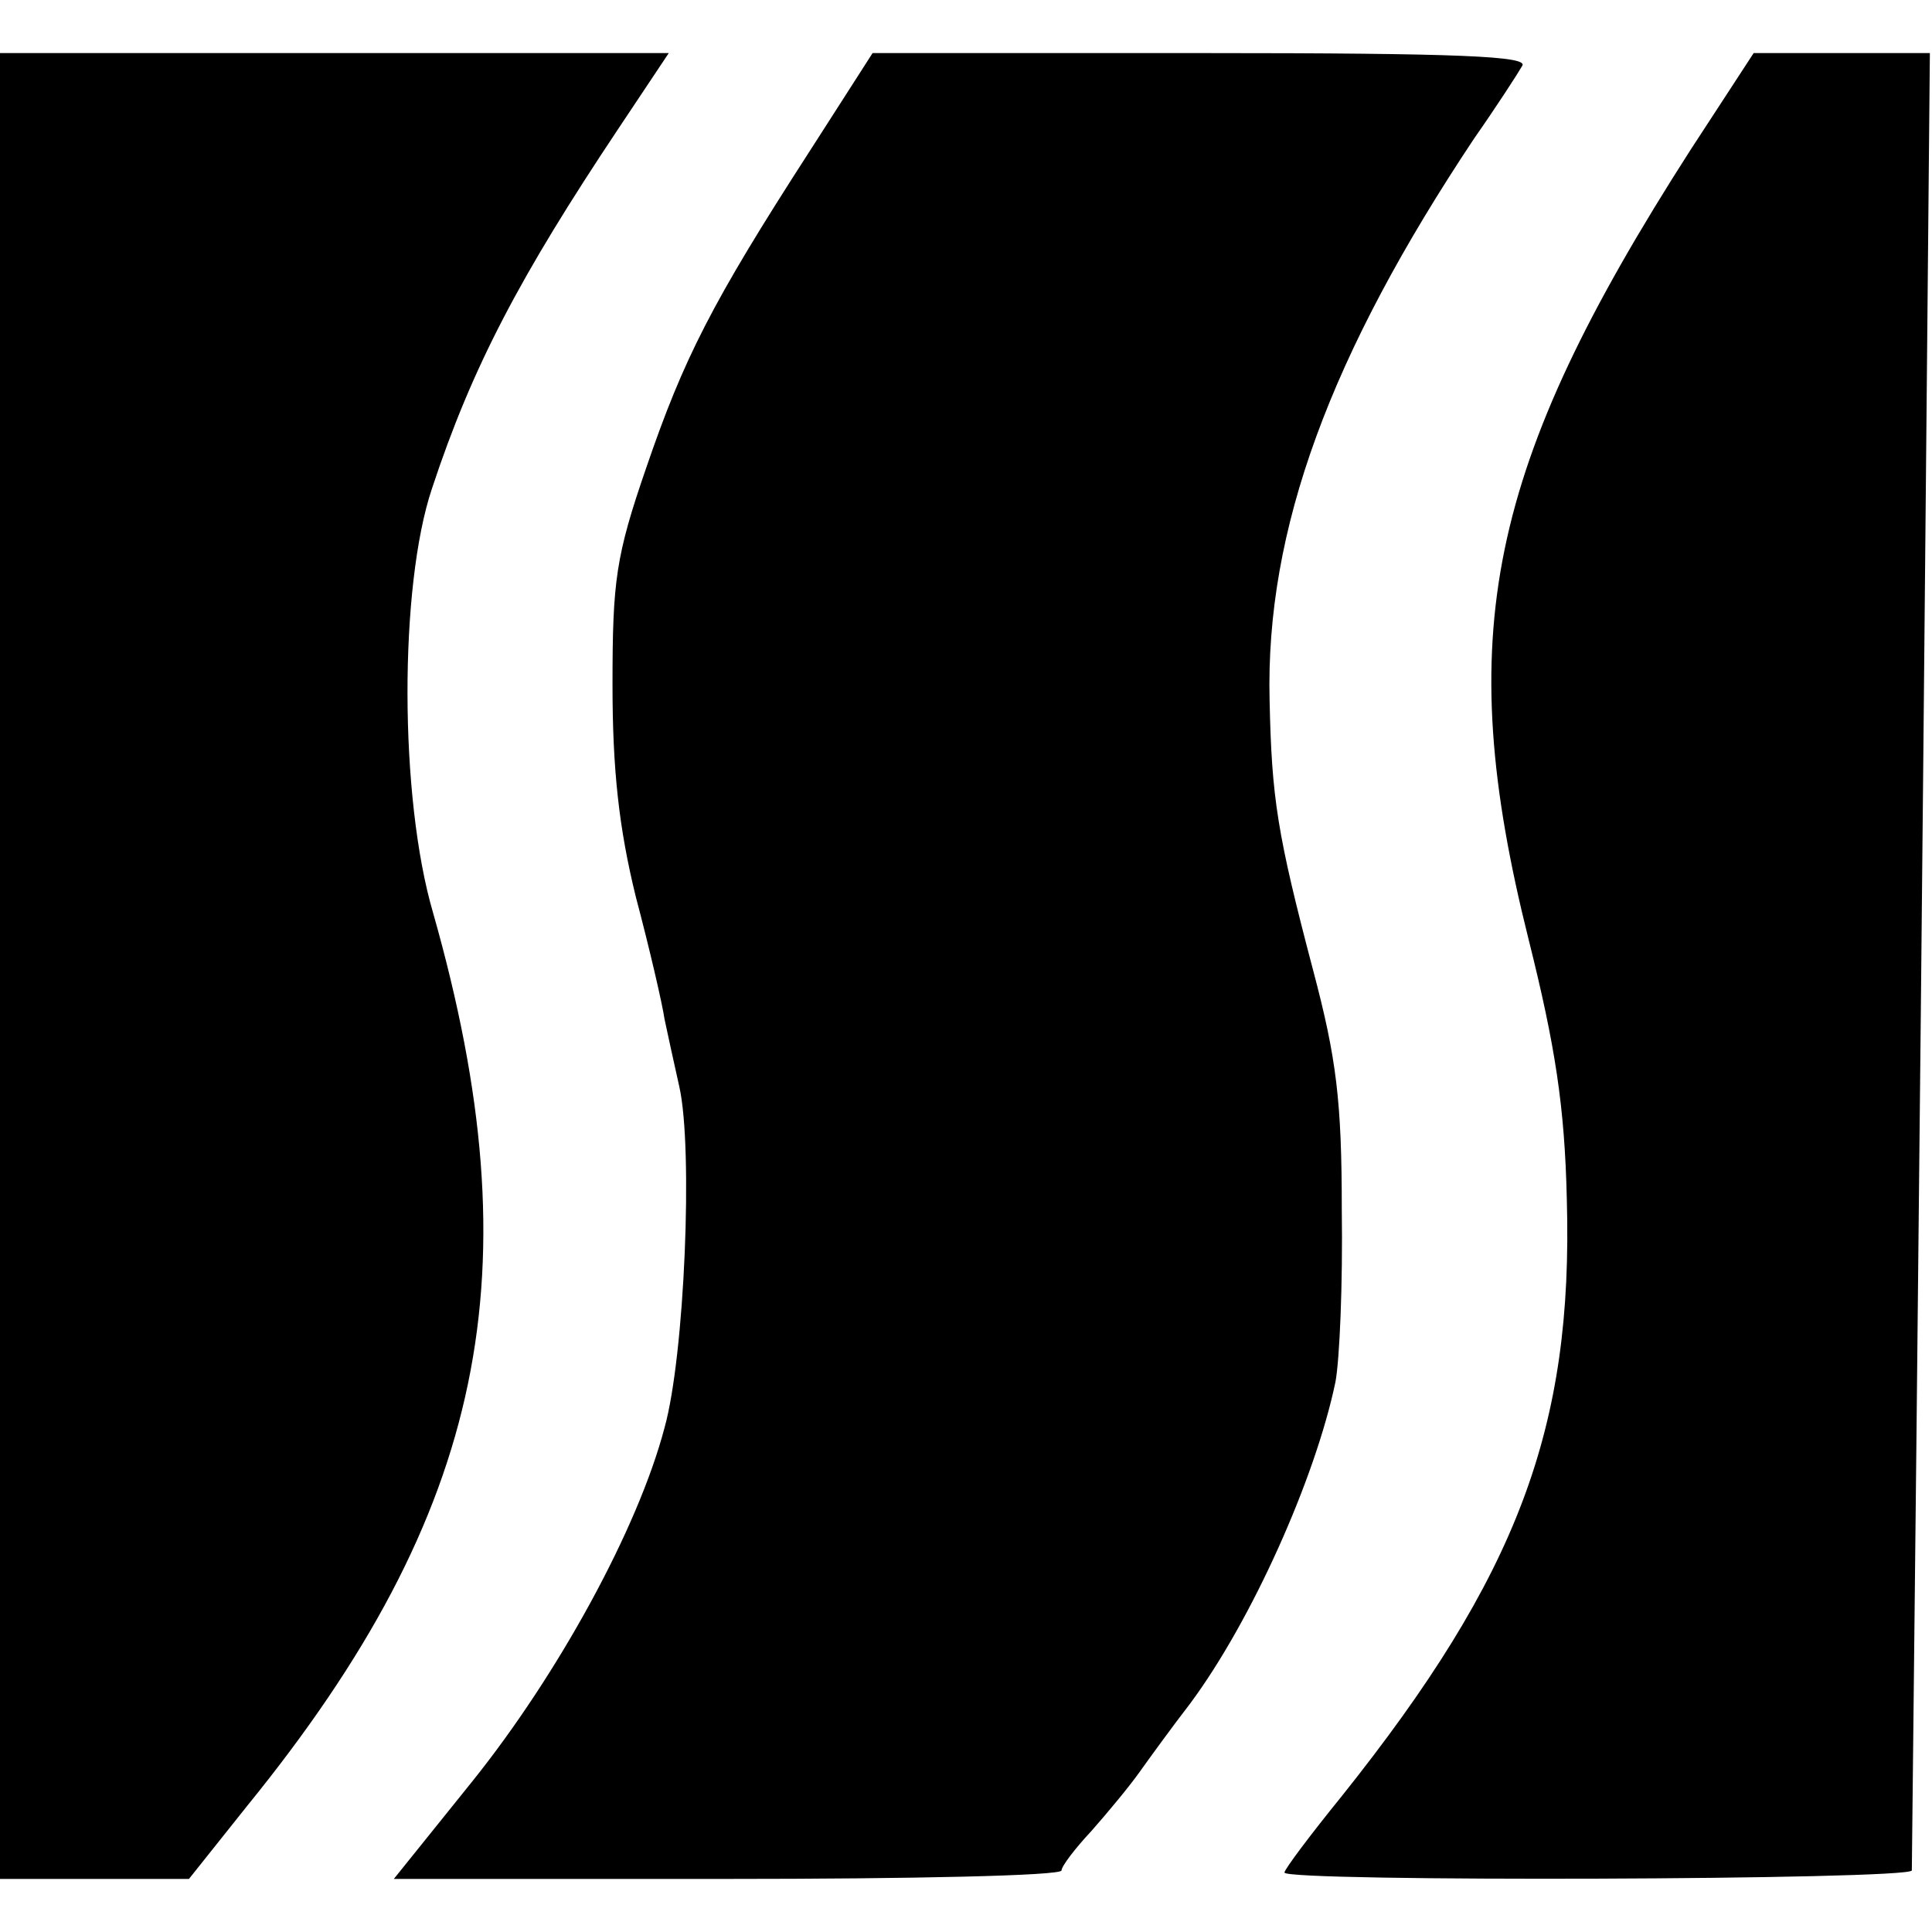 <?xml version="1.0" standalone="no"?>
<!DOCTYPE svg PUBLIC "-//W3C//DTD SVG 20010904//EN"
 "http://www.w3.org/TR/2001/REC-SVG-20010904/DTD/svg10.dtd">
<svg version="1.0" xmlns="http://www.w3.org/2000/svg"
 width="182pt" height="182pt" viewBox="0 0 182 182"
 preserveAspectRatio="xMidYMid meet">
<g transform="translate(0,182) scale(0.1,-0.1)"
fill="#000000" stroke="none">
<path d="M0 910 l0 -860 89 0 89 0 55 69 c225 277 271 503 175 841 -32 109
-32 308 -1 400 38 115 83 200 175 338 l48 72 -315 0 -315 0 0 -860z"/>
<path d="M763 1678 c-93 -144 -119 -196 -154 -298 -29 -84 -32 -107 -32 -205
0 -80 6 -135 22 -200 13 -49 25 -101 27 -115 3 -14 9 -42 14 -64 13 -58 5
-253 -14 -321 -25 -95 -100 -232 -181 -333 l-74 -92 314 0 c173 0 315 3 315 8
0 4 13 21 28 37 15 17 35 41 45 55 10 14 31 43 48 65 58 78 118 212 137 303 4
21 7 93 6 162 0 103 -5 143 -27 226 -34 129 -39 162 -41 254 -4 161 57 326
193 530 21 30 41 61 45 68 6 9 -57 12 -302 12 l-310 0 -59 -92z"/>
<path d="M1592 1678 c-191 -298 -224 -456 -152 -743 25 -100 34 -157 36 -245
6 -215 -46 -354 -212 -562 -30 -37 -54 -69 -54 -72 0 -9 590 -7 591 2 0 8 7
623 13 1280 l4 432 -83 0 -83 0 -60 -92z"/>
</g>
</svg>
